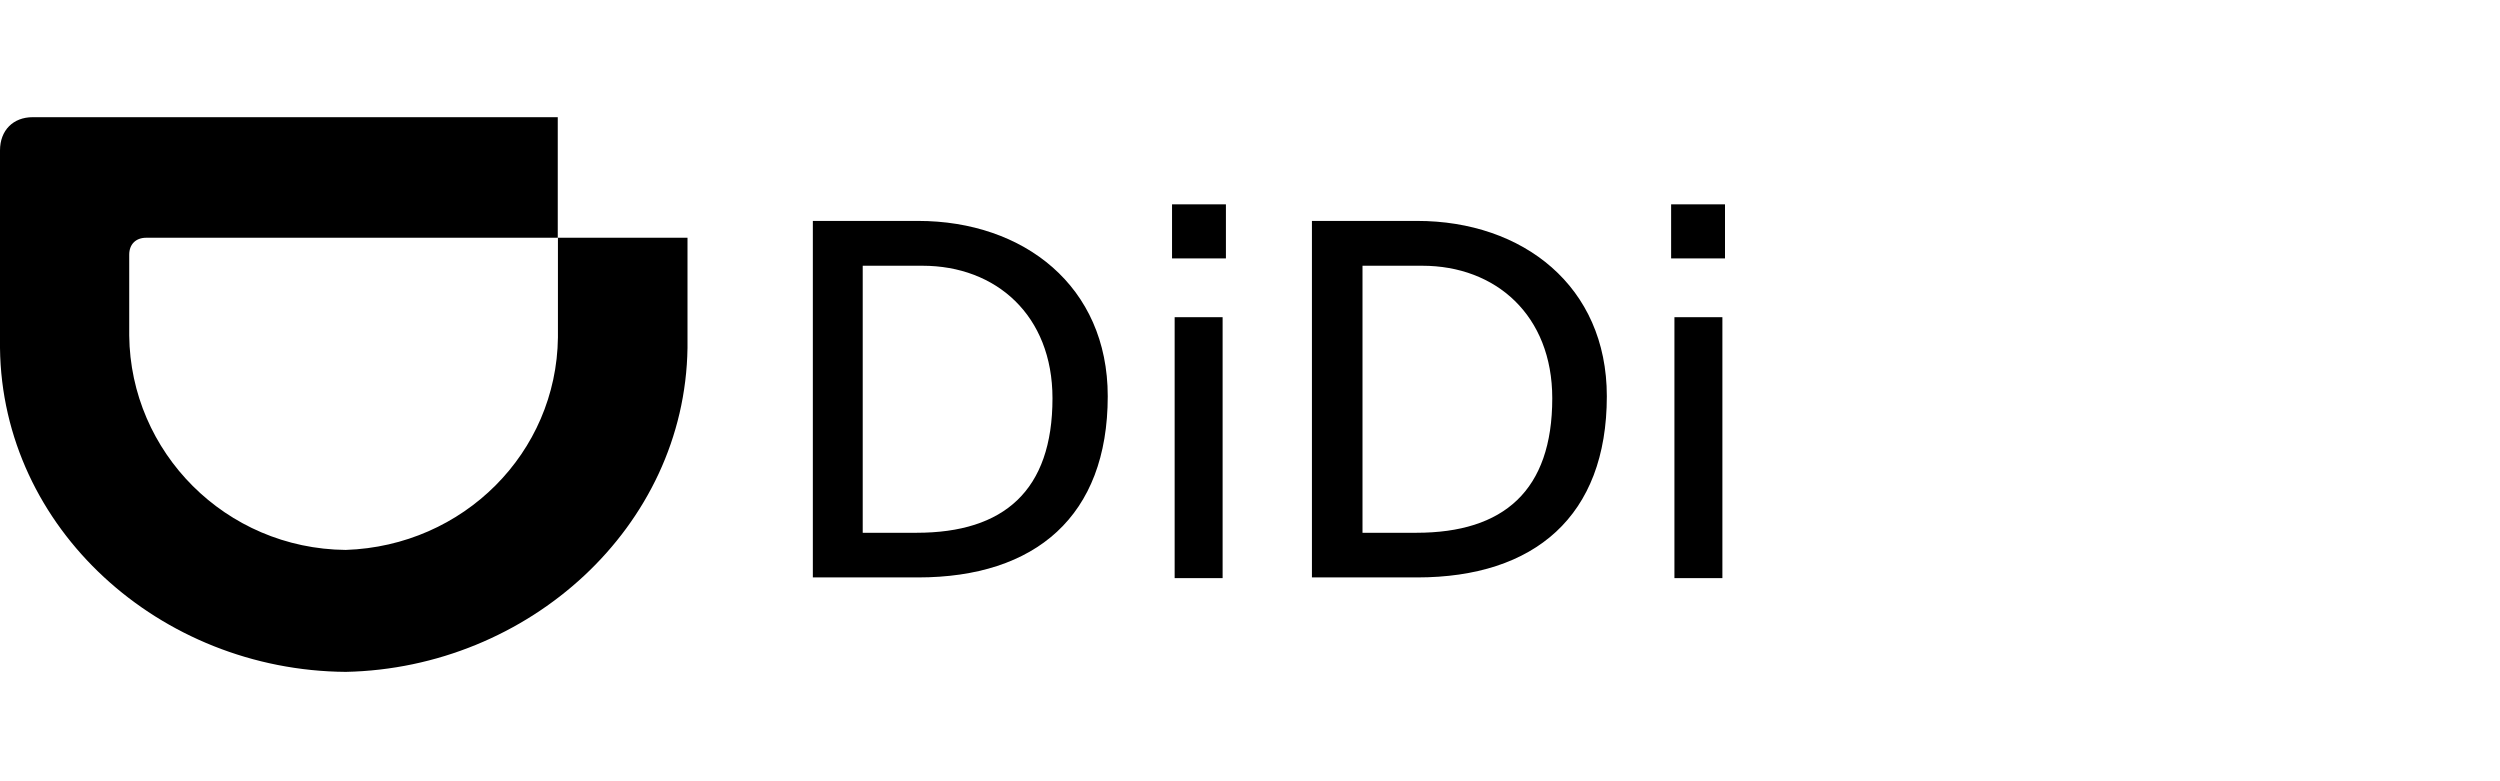 <?xml version="1.0" encoding="UTF-8"?>
<svg width="320px" height="100px" viewBox="0 0 320 100" version="1.1" xmlns="http://www.w3.org/2000/svg" xmlns:xlink="http://www.w3.org/1999/xlink">
    <!-- Generator: Sketch 61.2 (89653) - https://sketch.com -->
    <title>logo-didi</title>
    <desc>Created with Sketch.</desc>
    <g id="logo-didi" stroke="none" stroke-width="1" fill="none" fill-rule="evenodd">
        <g id="didi" transform="translate(0, 15)" fill="#000000" fill-rule="nonzero">
            <g id="g383" transform="translate(104, 11)">
                <path d="M0.044,2.277 L13.502,2.277 C27.048,2.277 37.791,10.627 37.791,24.714 C37.791,40.074 28.538,47.911 13.502,47.911 L0.044,47.911 L0.044,2.277 Z M6.517,42.195 L13.324,42.195 C24.512,42.195 30.718,36.793 30.718,24.982 C30.718,14.355 23.489,8.015 14.08,8.015 L6.428,8.015 L6.428,42.195 L6.517,42.195 Z" id="path375"></path>
                <path d="M52.917,7.077 L46.021,7.077 L46.021,0.156 L52.917,0.156 L52.917,7.077 Z M46.355,14.601 L52.494,14.601 L52.494,48 L46.355,48 L46.355,14.601 Z" id="path377"></path>
                <path d="M63.927,2.277 L77.385,2.277 C90.931,2.277 101.674,10.627 101.674,24.714 C101.674,40.074 92.421,47.911 77.385,47.911 L63.927,47.911 L63.927,2.277 L63.927,2.277 Z M70.489,42.195 L77.296,42.195 C88.484,42.195 94.69,36.793 94.69,24.982 C94.69,14.355 87.461,8.015 78.052,8.015 L70.4,8.015 L70.4,42.195 L70.489,42.195 Z" id="path379"></path>
                <path d="M116.8,7.077 L109.904,7.077 L109.904,0.156 L116.8,0.156 L116.8,7.077 Z M110.327,14.601 L116.466,14.601 L116.466,48 L110.327,48 L110.327,14.601 Z" id="path381"></path>
            </g>
            <path d="M44.255,55.391 C59.332,54.884 71.238,42.962 71.415,28.192 L71.415,15.432 L88,15.432 L88,29.539 C87.667,52.477 67.646,70.514 44.255,71 L44.255,71 C20.465,70.823 0.266,52.654 0,29.539 L0,4.261 C0,1.678 1.685,0 4.19,0 L71.393,0 L71.393,15.432 L18.713,15.432 C17.383,15.432 16.54,16.271 16.54,17.595 L16.54,27.95 C16.695,42.874 28.846,55.237 44.255,55.391 L44.255,55.391 Z" id="path385"></path>
        </g>
    </g>
</svg>
